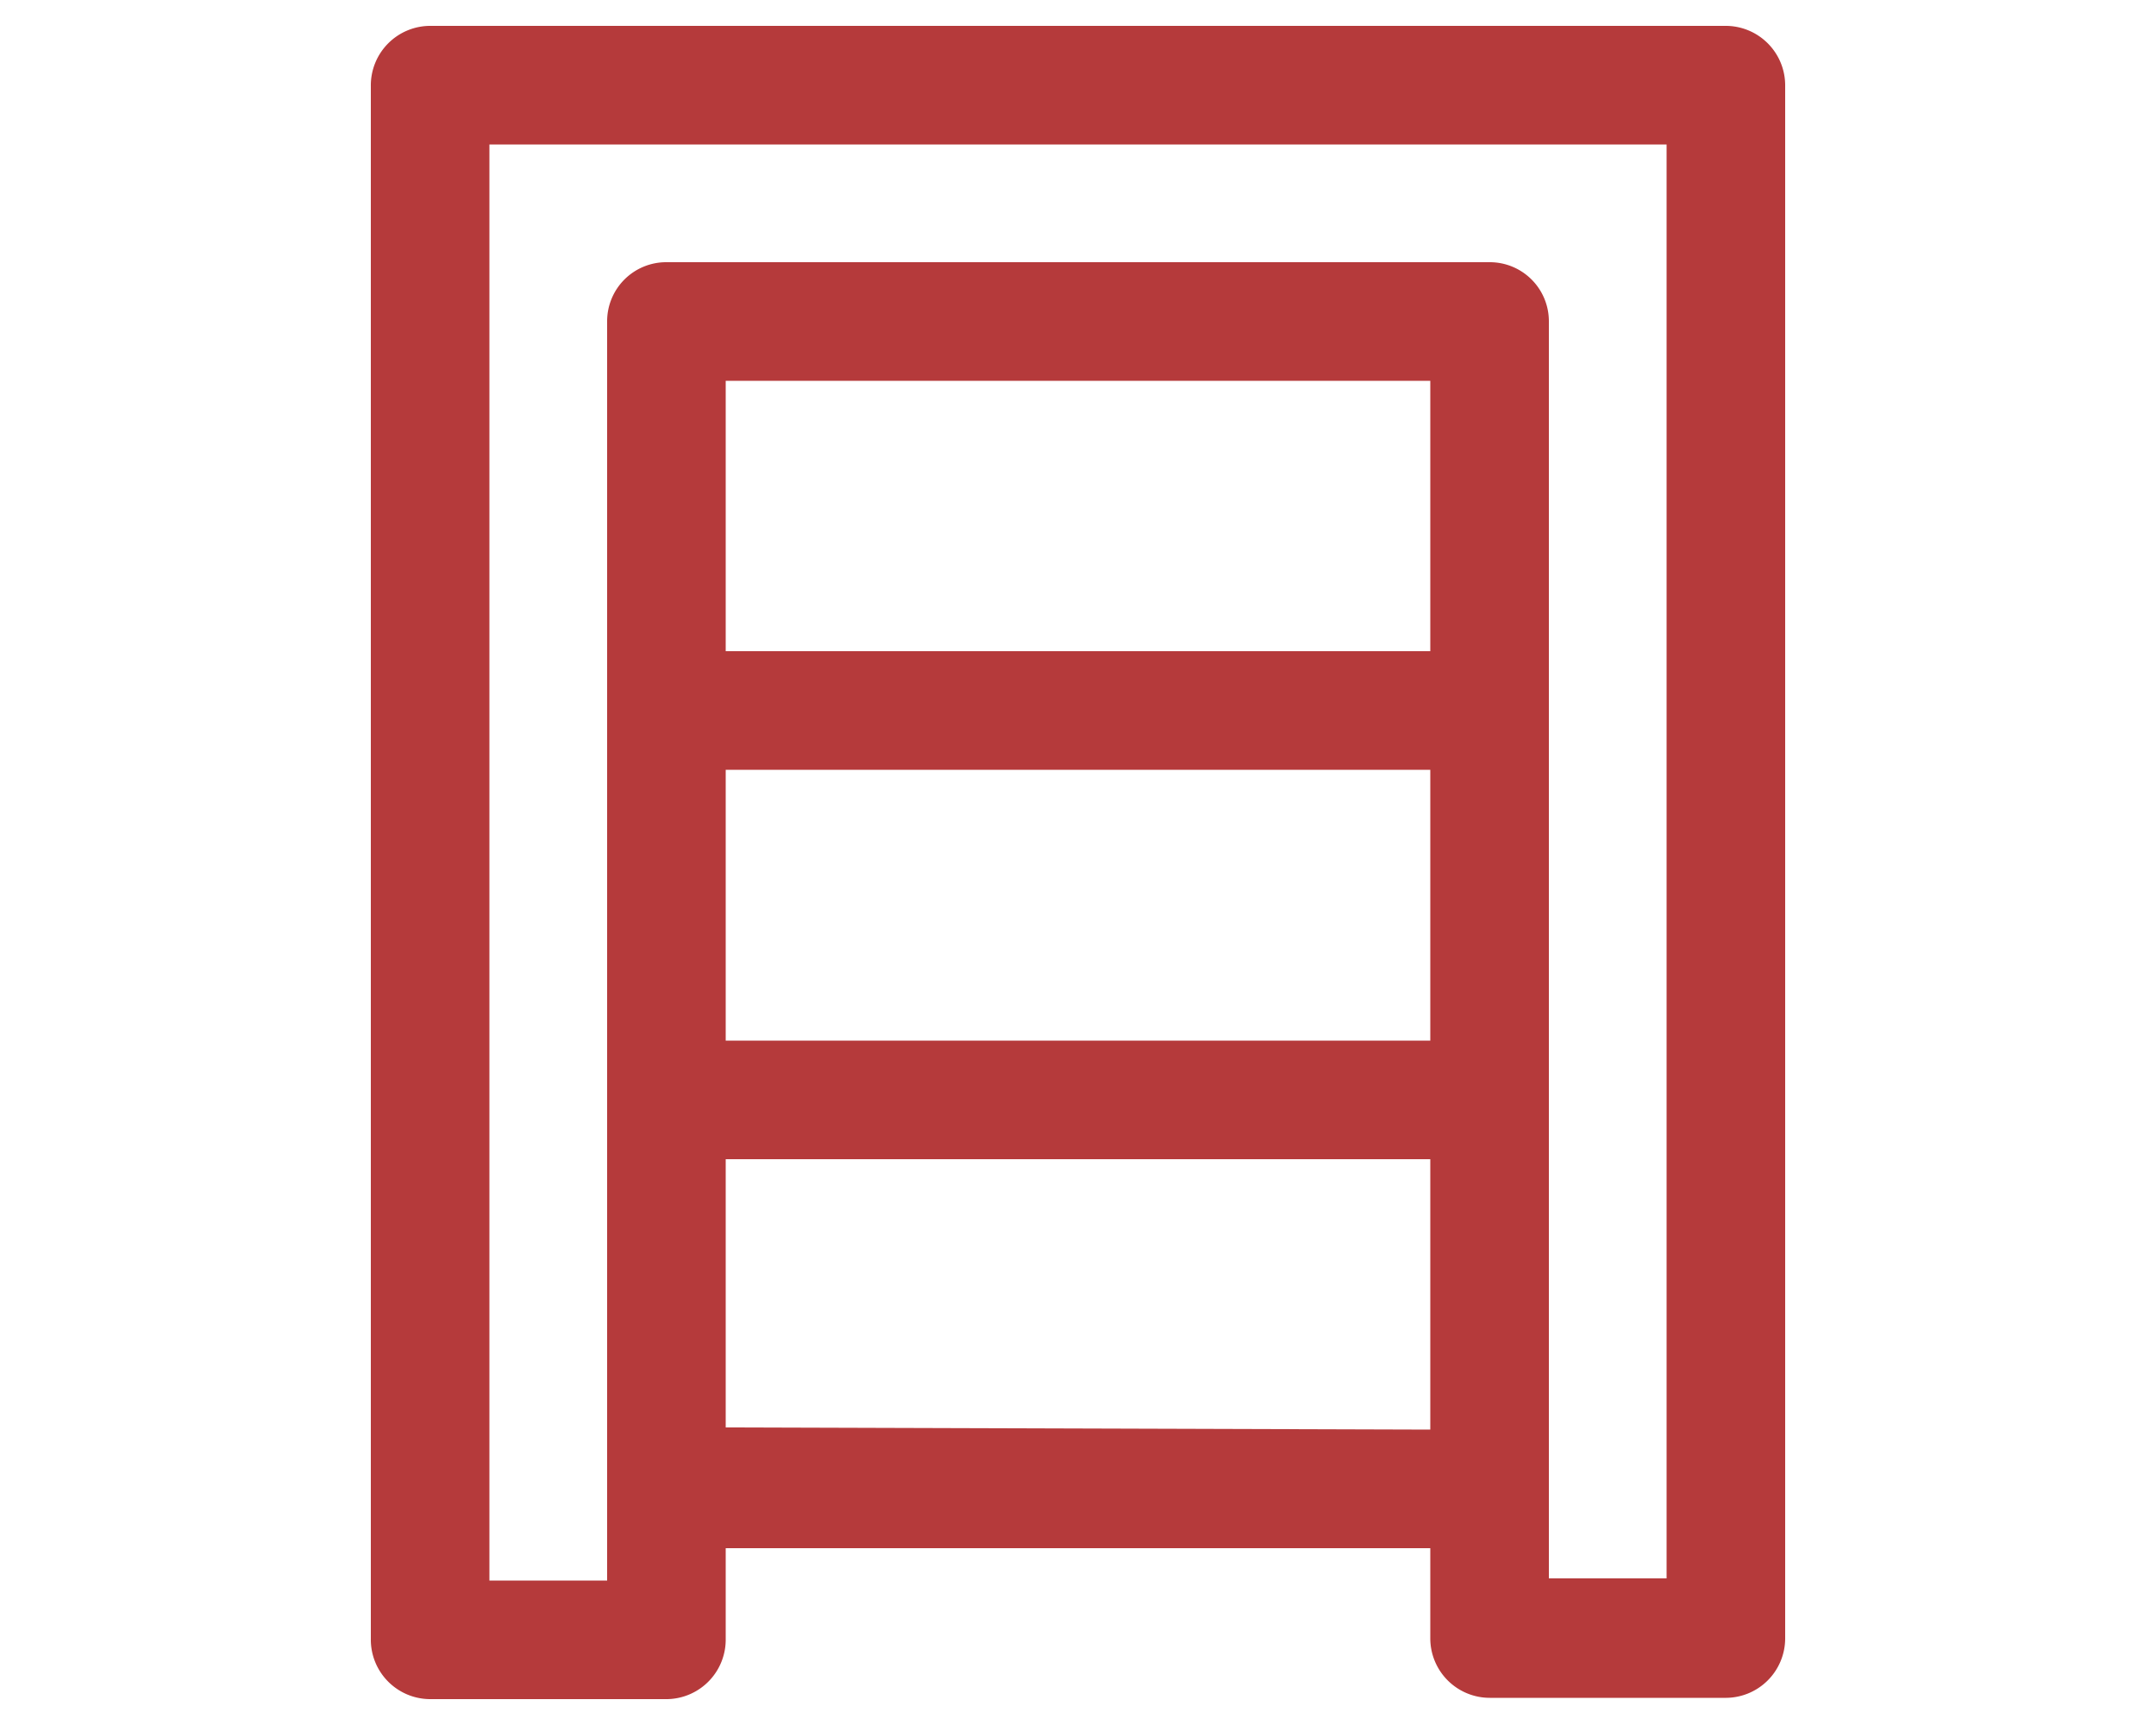 <svg xmlns="http://www.w3.org/2000/svg" viewBox="0 0 50 40"><defs><style>.cls-1{fill:#b53a3b;}.cls-2{fill:none;}</style></defs><g id="Layer_2" data-name="Layer 2"><g id="design"><path class="cls-1" d="M40,.6H10A1.38,1.38,0,0,0,8.6,2V38A1.38,1.38,0,0,0,10,39.4h5.48A1.38,1.38,0,0,0,16.83,38V35.9H33.17V38a1.38,1.38,0,0,0,1.38,1.37H40A1.38,1.38,0,0,0,41.4,38V2A1.38,1.38,0,0,0,40,.6ZM16.83,17.85H33.17v6.28H16.83ZM33.17,15.1H16.83V8.83H33.17Zm-16.34,18V26.88H33.17v6.27Zm21.82,3.5H35.92V7.45a1.37,1.37,0,0,0-1.37-1.37H15.45a1.37,1.37,0,0,0-1.37,1.37v29.2H11.35V3.35h27.3Z"/><rect class="cls-2" width="50" height="40"/></g></g></svg>